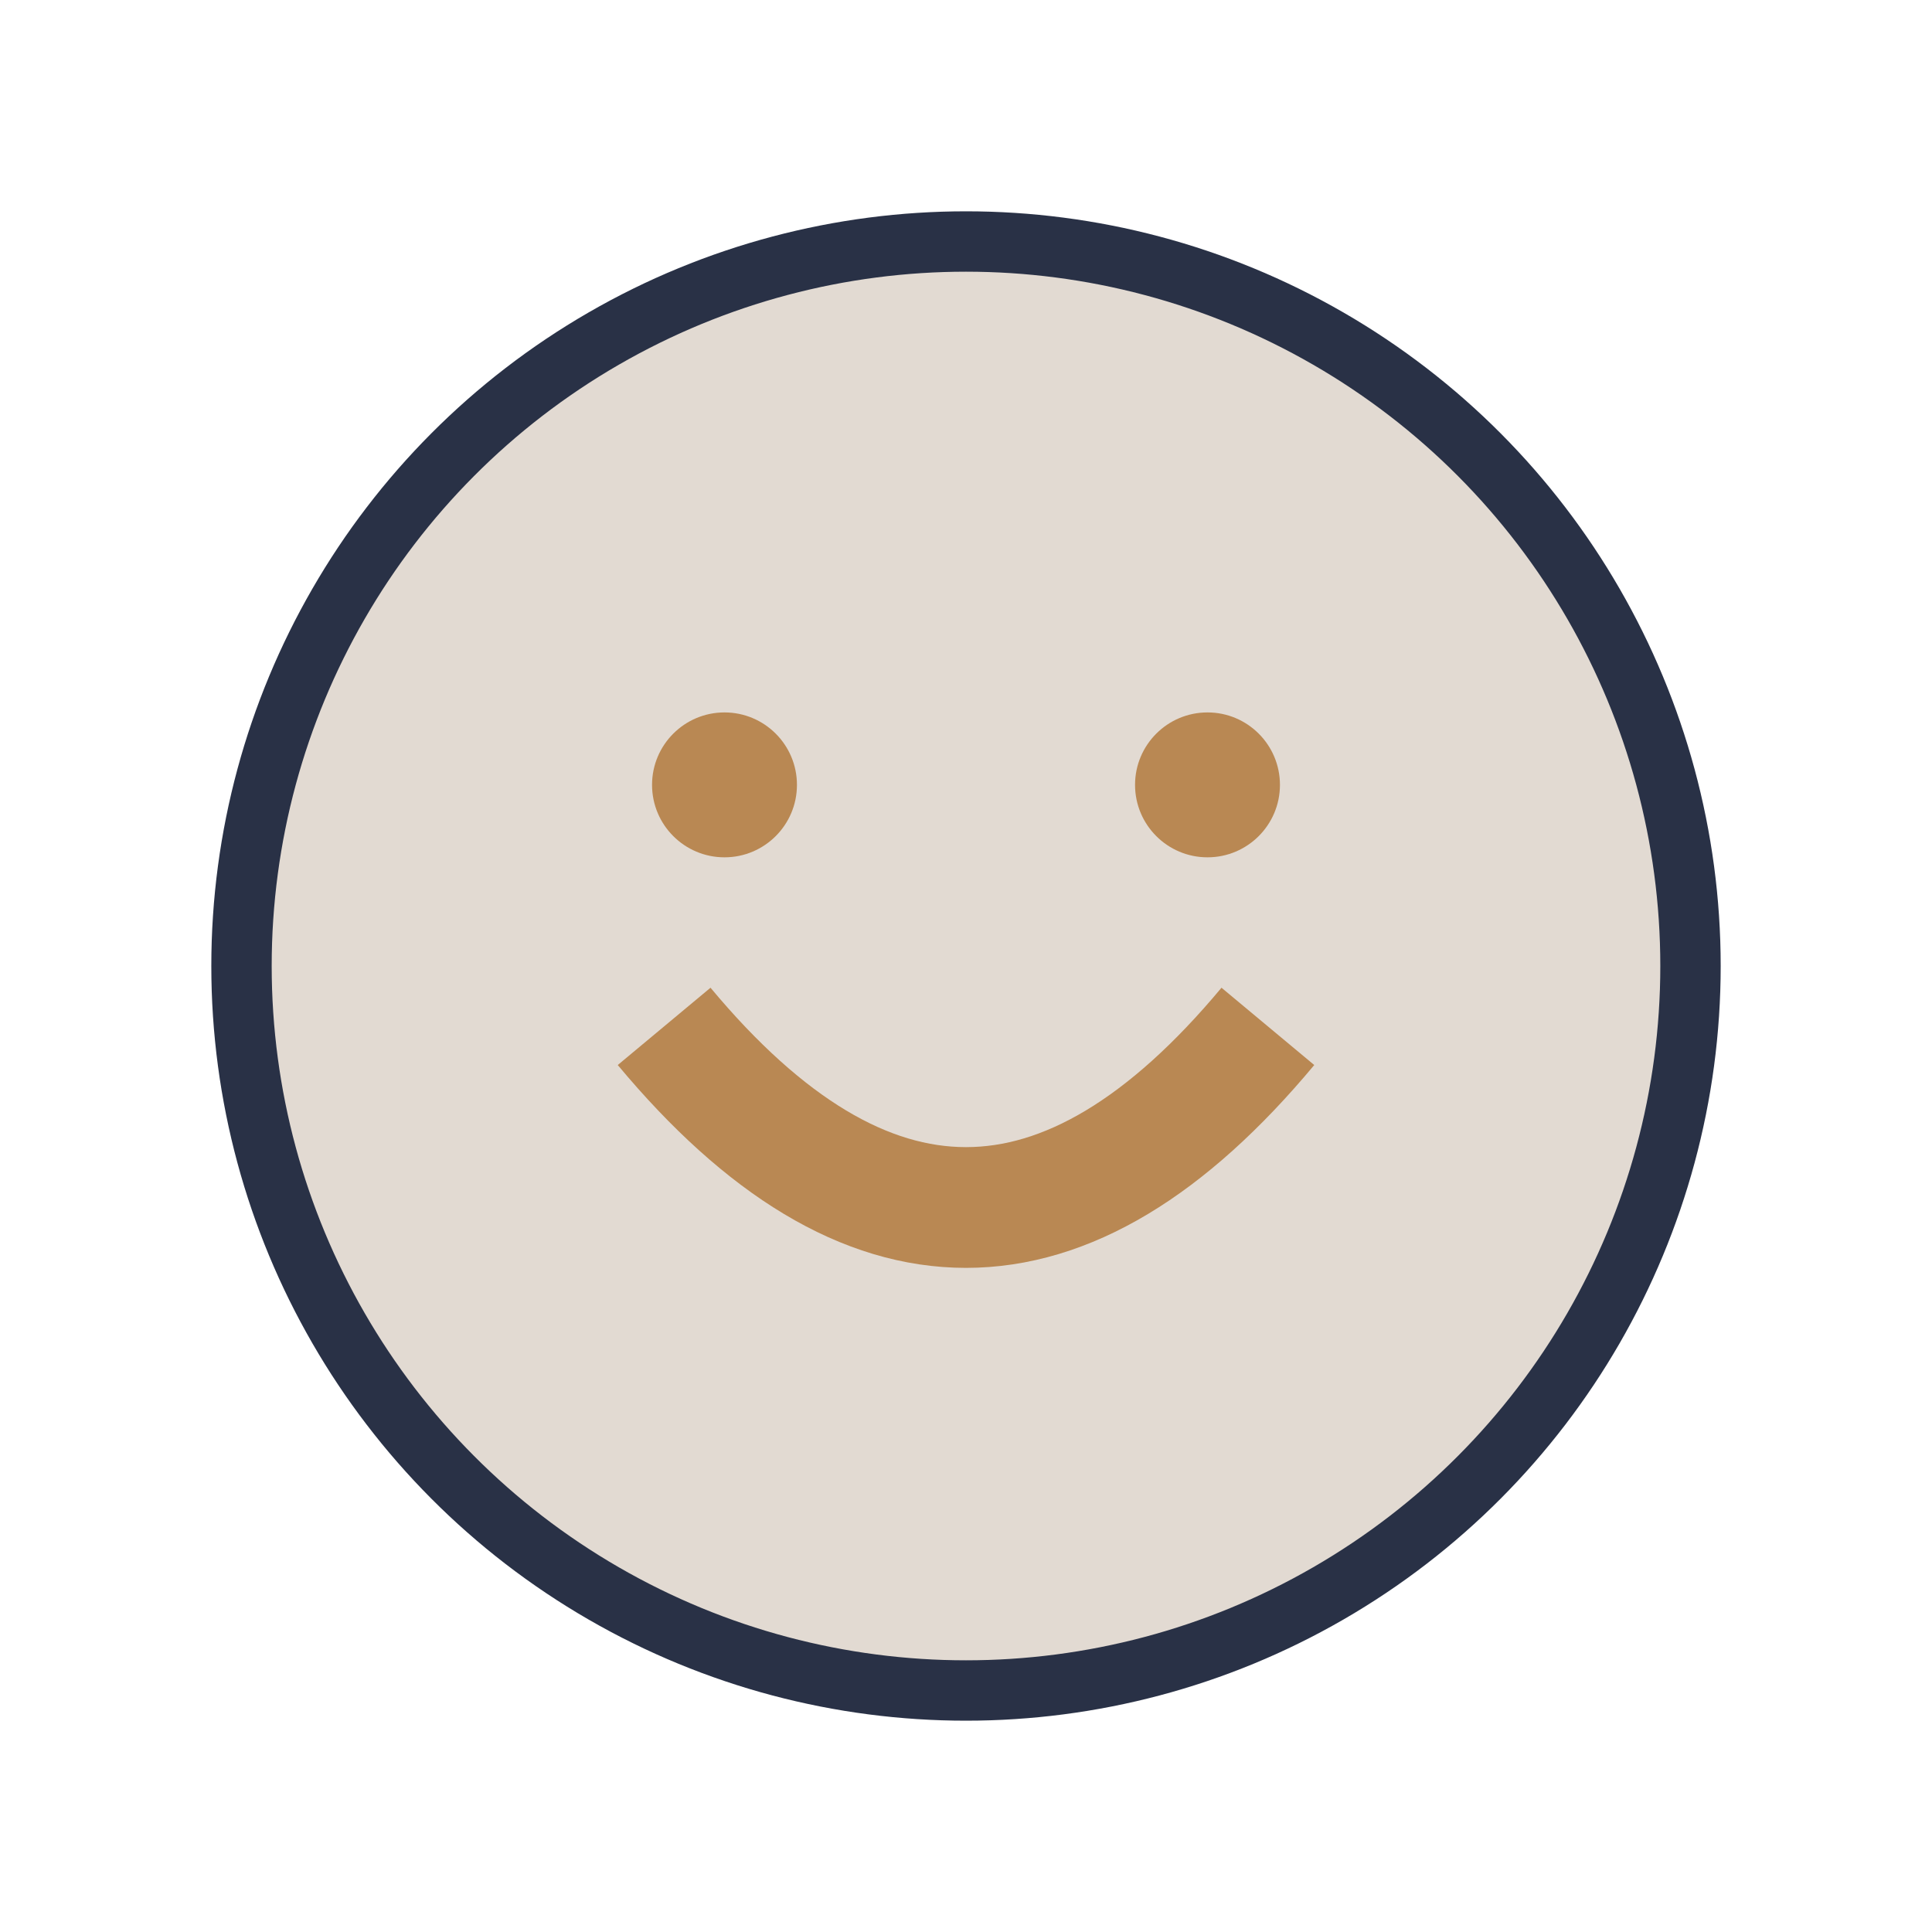 <?xml version="1.0" encoding="UTF-8"?>
<svg xmlns="http://www.w3.org/2000/svg" width="32" height="32" viewBox="0 0 32 32"><circle cx="16" cy="16" r="12" fill="#E2DAD2" stroke="#293146"/><path d="M11 17q5 6 10 0" fill="none" stroke="#B98853" stroke-width="2"/><circle cx="12" cy="13" r="1.2" fill="#B98853"/><circle cx="20" cy="13" r="1.2" fill="#B98853"/></svg>